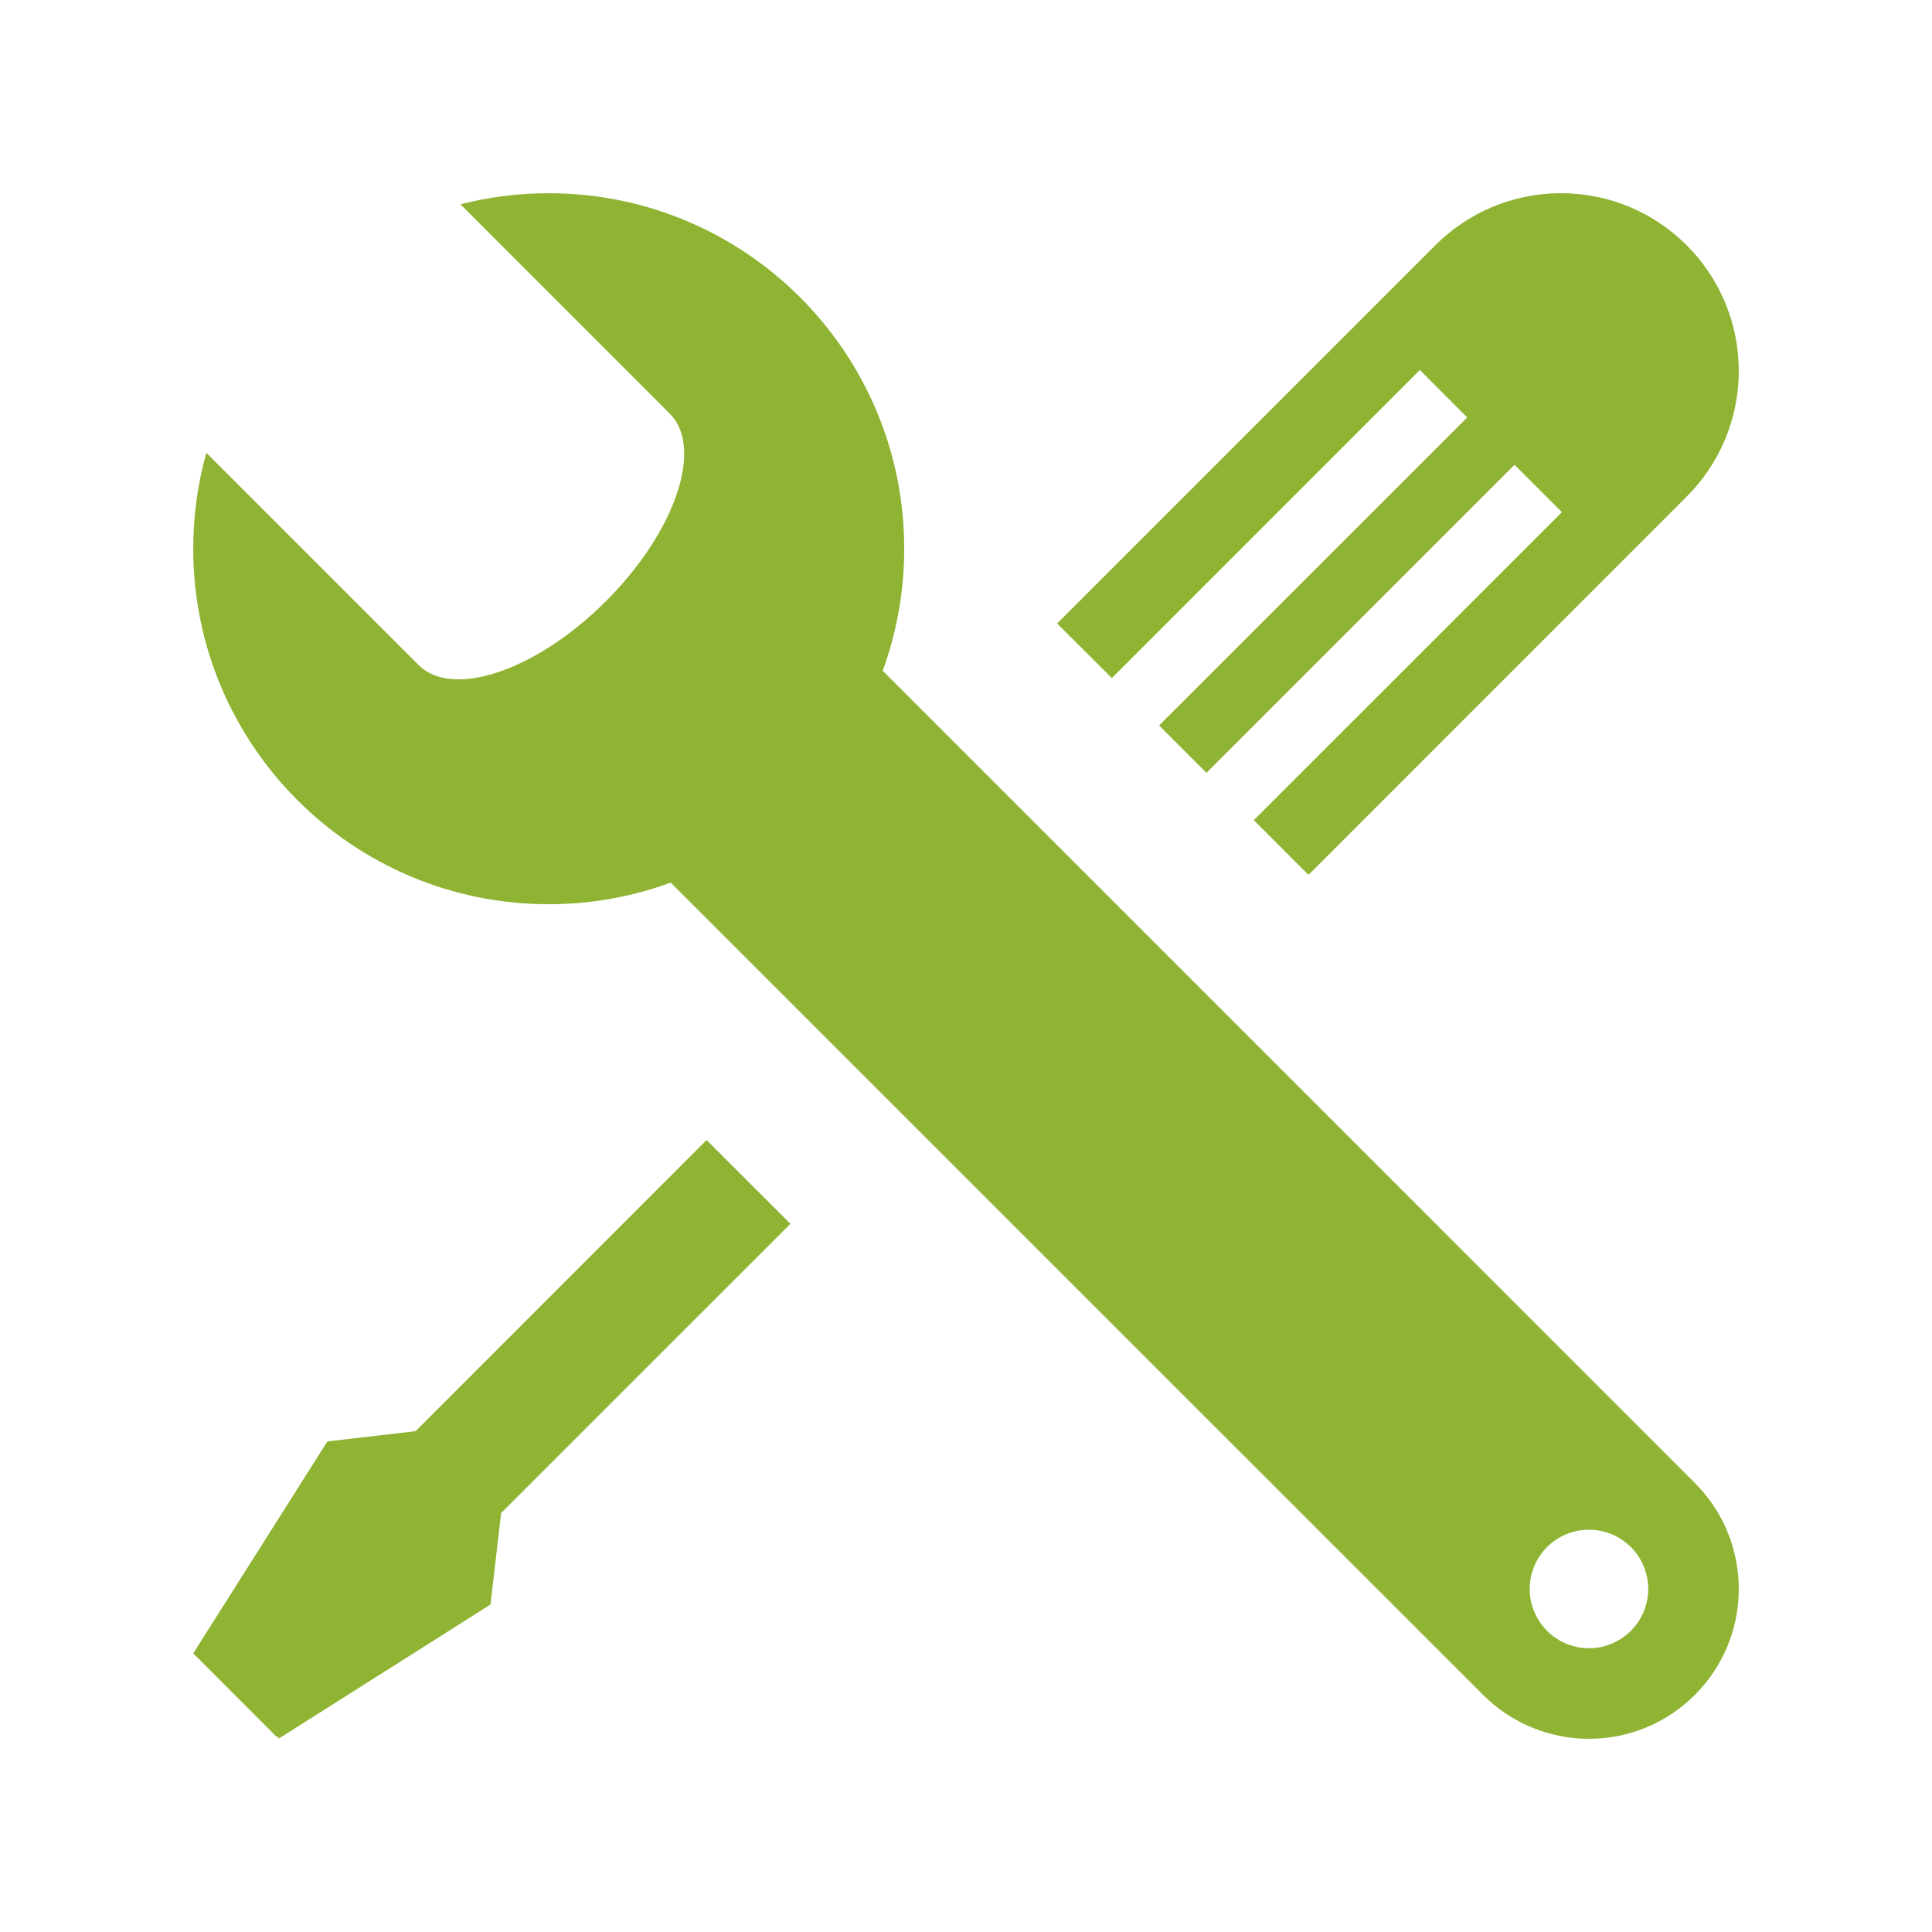 <svg xmlns="http://www.w3.org/2000/svg" width="375" viewBox="0 0 375 375" height="375" version="1.0"><defs><clipPath id="a"><path d="M 37.5 37.5 L 337.5 37.5 L 337.5 337.5 L 37.5 337.5 Z M 37.5 37.5"/></clipPath><clipPath id="b"><path d="M 205 37.5 L 337.5 37.5 L 337.5 170 L 205 170 Z M 205 37.5"/></clipPath><clipPath id="c"><path d="M 37.5 221 L 154 221 L 154 337.5 L 37.5 337.5 Z M 37.5 221"/></clipPath></defs><g clip-path="url(#a)"><path fill="#8FB433" d="M 328.98 287.855 L 171.332 130.191 C 174.023 122.812 175.508 114.828 175.508 106.496 C 175.508 68.395 144.617 37.504 106.5 37.504 C 100.586 37.504 94.852 38.254 89.379 39.648 L 129.988 80.277 C 136.637 86.906 131.09 103.219 117.629 116.676 C 104.156 130.152 87.84 135.703 81.215 129.055 L 40.051 87.895 C 38.387 93.809 37.508 100.07 37.508 106.496 C 37.508 144.602 68.395 175.508 106.496 175.508 C 114.828 175.508 122.812 174.023 130.191 171.312 L 287.855 328.961 C 293.109 334.234 300.379 337.496 308.418 337.496 C 324.473 337.496 337.492 324.477 337.492 308.418 C 337.492 300.379 334.234 293.109 328.98 287.855 Z M 308.418 319.918 C 302.062 319.918 296.918 314.754 296.918 308.418 C 296.918 302.066 302.062 296.918 308.418 296.918 C 314.77 296.918 319.914 302.066 319.914 308.418 C 319.914 314.754 314.77 319.918 308.418 319.918 Z M 308.418 319.918"/></g><g clip-path="url(#b)"><path fill="#8FB433" d="M 275.59 71.816 L 284.781 81.027 L 224.98 140.809 L 234.172 150 L 293.969 90.219 L 303.164 99.41 L 243.363 159.191 L 253.98 169.812 L 327.387 96.391 C 333.629 90.145 337.492 81.539 337.492 72 C 337.492 52.957 322.059 37.504 302.996 37.504 C 293.438 37.504 284.797 41.387 278.555 47.648 L 205.188 121.016 L 215.809 131.617 Z M 275.59 71.816"/></g><g clip-path="url(#c)"><path fill="#8FB433" d="M 80.664 277.785 L 63.543 279.781 L 37.508 320.922 L 53.766 337.199 L 53.984 336.98 L 54.059 337.492 L 95.203 311.438 L 97.27 293.68 L 153.426 237.539 L 137.148 221.281 Z M 80.664 277.785"/></g></svg>